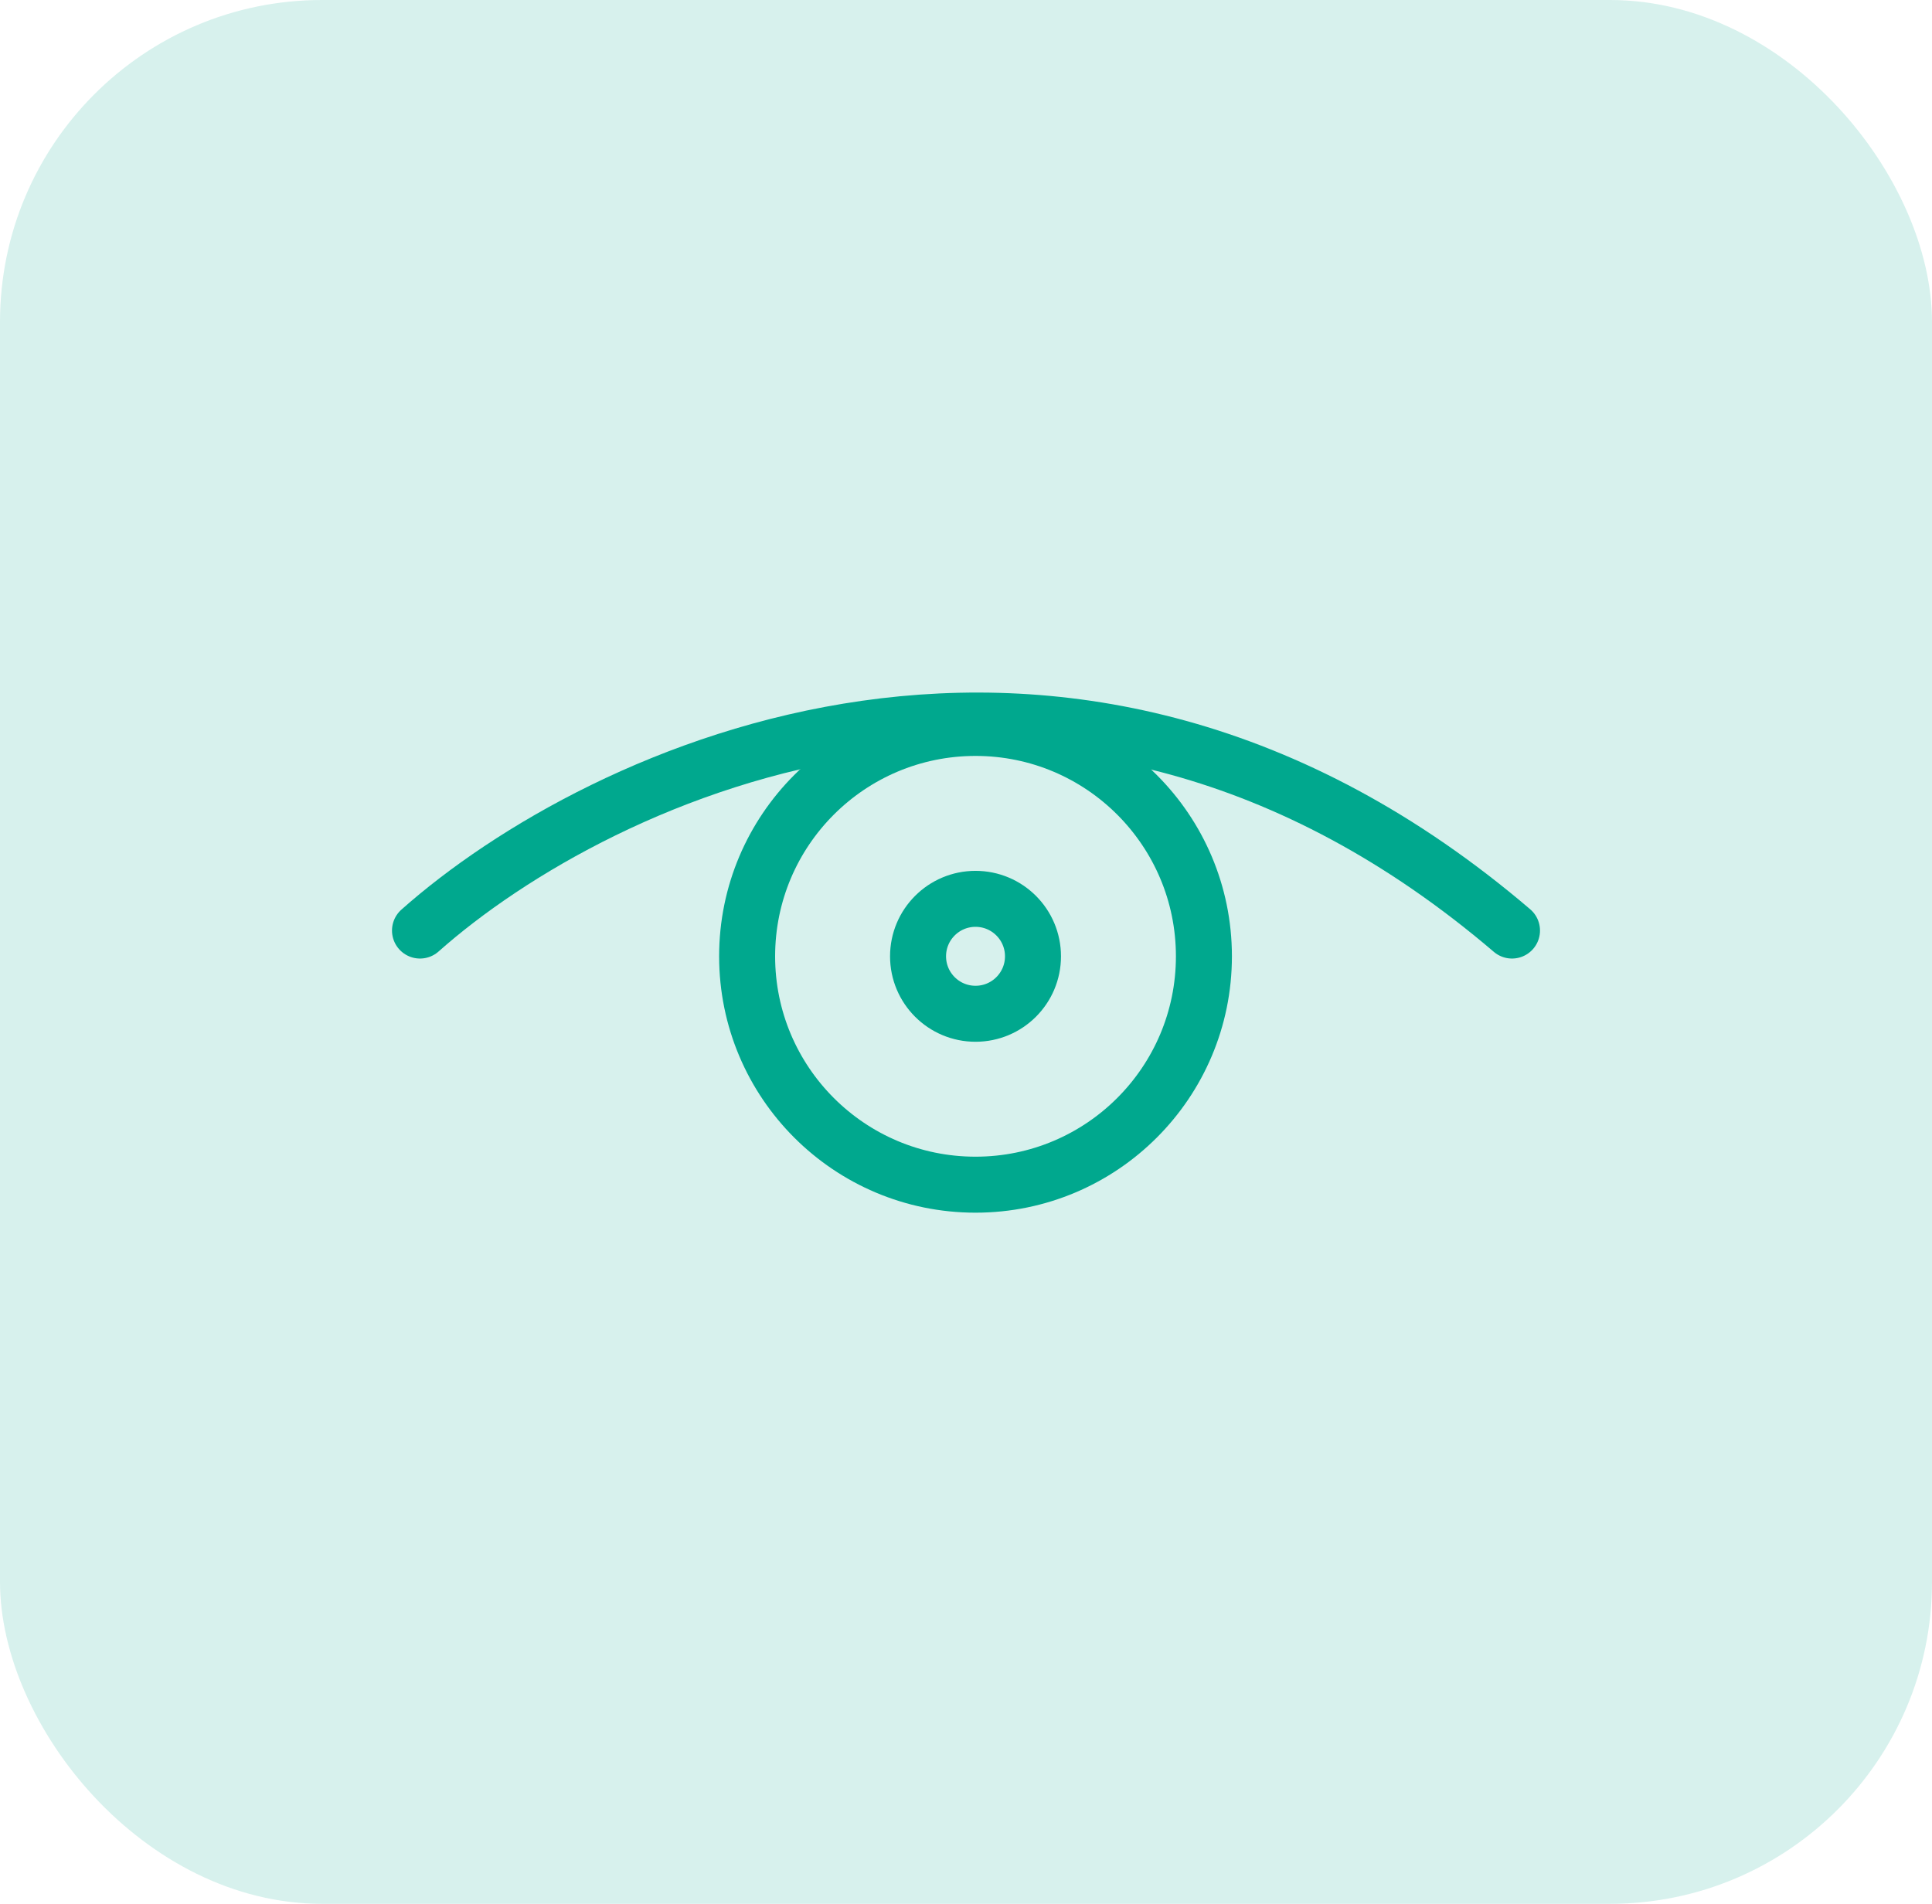 <?xml version="1.0" encoding="UTF-8"?>
<svg xmlns="http://www.w3.org/2000/svg" width="138" height="136" viewBox="0 0 138 136" fill="none">
  <rect width="138" height="136" rx="23" fill="#00A88E" fill-opacity="0.16"></rect>
  <path d="M30 66.474C42.745 55.154 76.188 39.307 108 66.474" stroke="#00A88E" stroke-width="4" stroke-linecap="round" stroke-linejoin="round"></path>
  <circle cx="69.68" cy="68.314" r="16.314" stroke="#00A88E" stroke-width="4"></circle>
  <circle cx="69.68" cy="68.314" r="4.105" stroke="#00A88E" stroke-width="4"></circle>
</svg>
